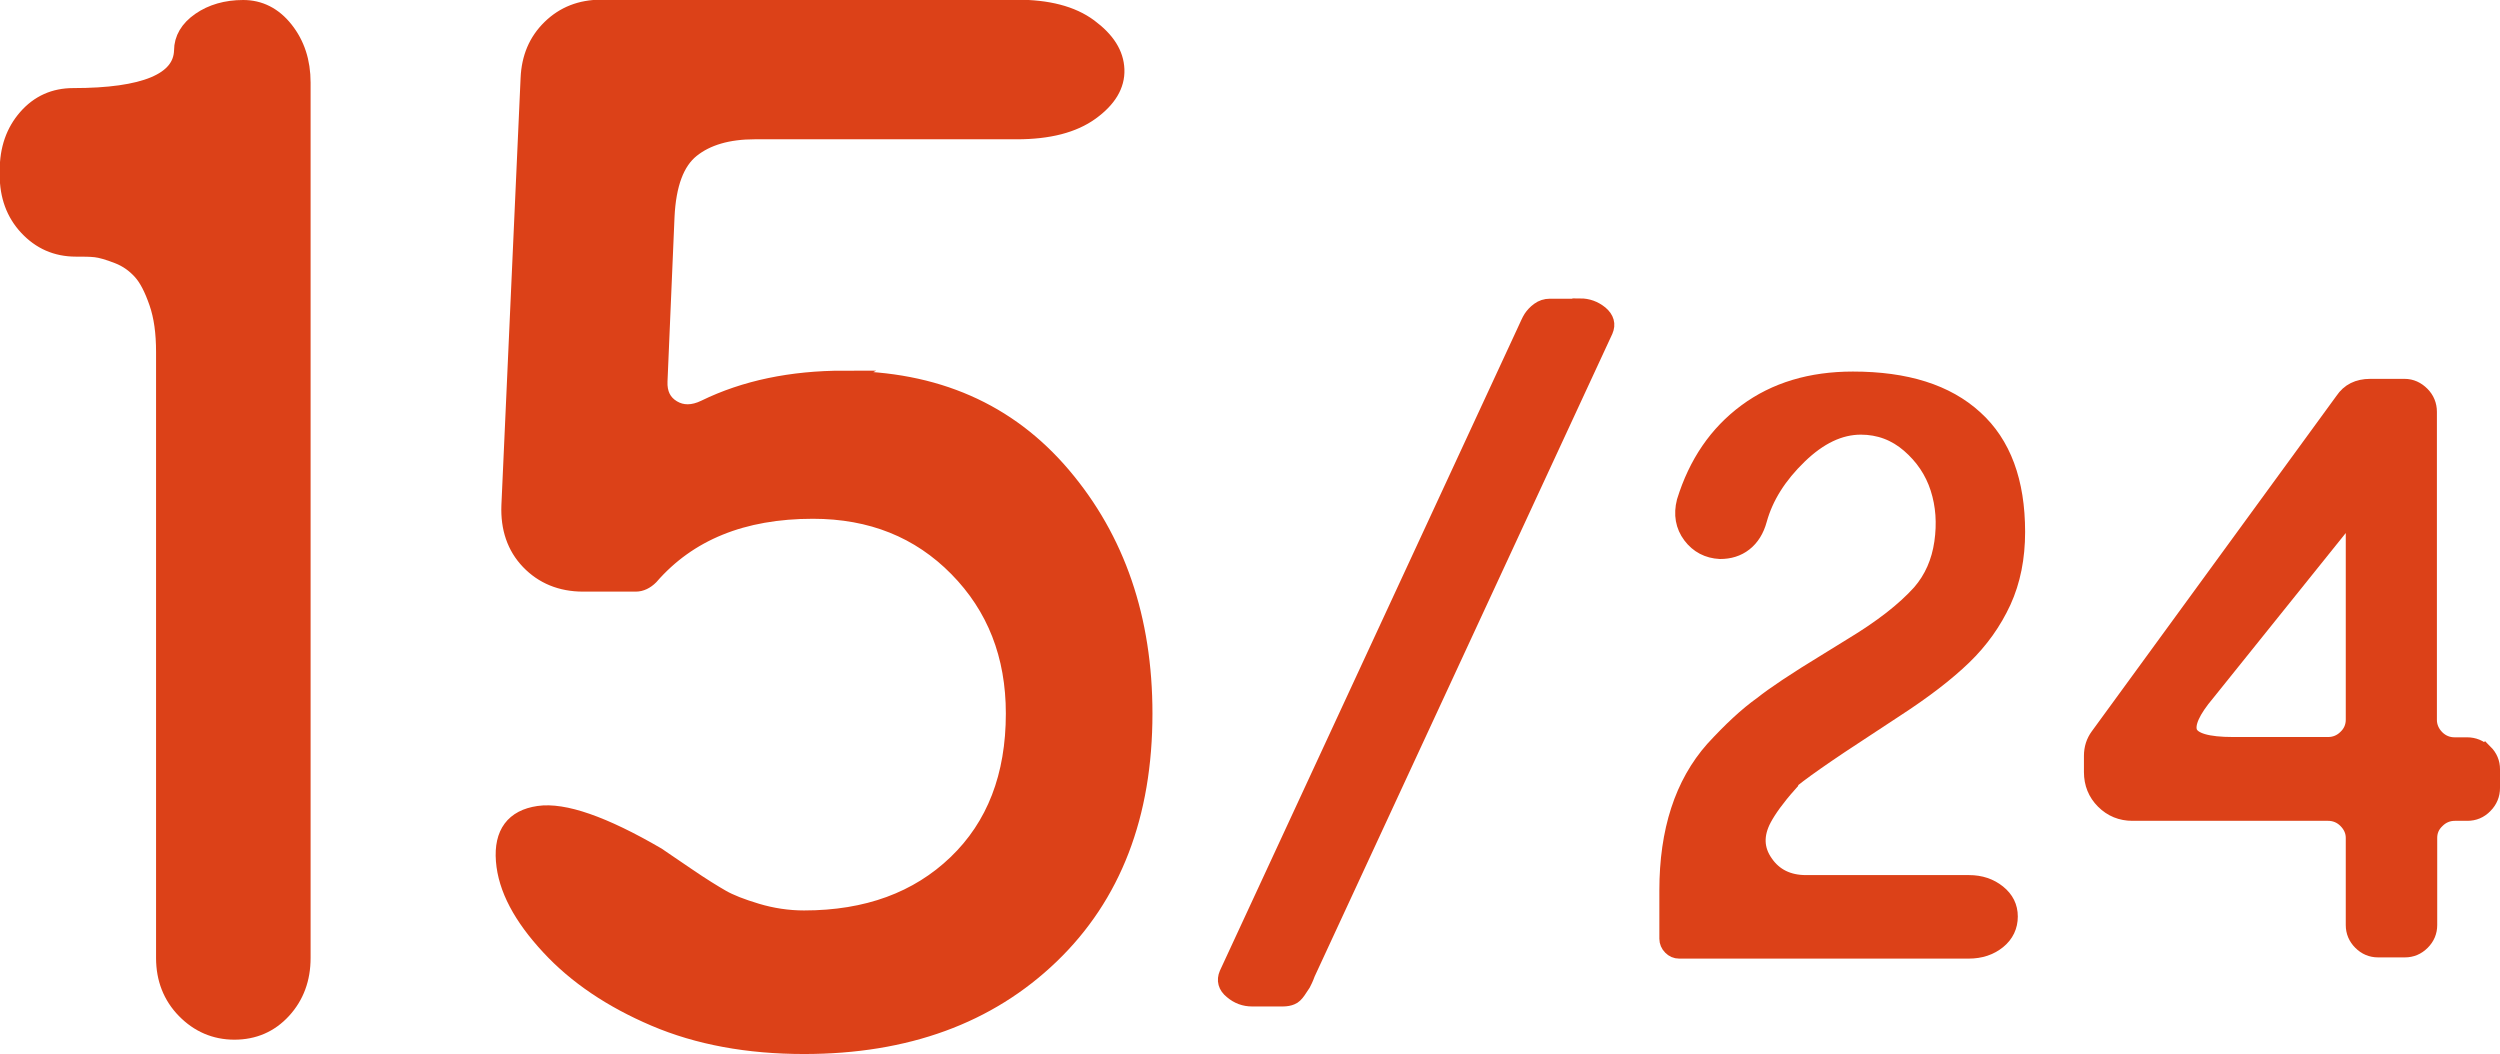 <svg xmlns="http://www.w3.org/2000/svg" viewBox="0 0 82.02 34.58">
  <defs>
    <style>
      .cls-1 {
        fill: #dc4118;
        stroke: #dc4118;
        stroke-miterlimit: 10;
        stroke-width: .5px;
      }
    </style>
  </defs>
  <path class="cls-1" d="M7.98.25c-.56,0-1.04.14-1.43.41s-.59.61-.59,1c-.03.98-1.22,1.48-3.56,1.48-.62,0-1.14.23-1.55.7s-.61,1.05-.61,1.76v.14c0,.69.21,1.27.64,1.73s.96.7,1.61.7c.25,0,.46,0,.64.02s.42.09.73.21.55.3.75.52.37.55.53,1.01.23.99.23,1.62v19.88c0,.69.23,1.27.68,1.73s1,.7,1.64.7,1.18-.23,1.61-.7.64-1.05.64-1.73V2.71c0-.69-.19-1.27-.57-1.75s-.85-.71-1.39-.71Z"/>
  <path class="cls-1" d="M27.69,12.41c-1.73,0-3.26.32-4.57.96-.39.19-.74.19-1.04.01s-.45-.47-.43-.88l.23-5.39c.05-1.06.32-1.79.82-2.19s1.19-.6,2.06-.6h8.6c1.05,0,1.86-.21,2.44-.63s.86-.89.84-1.41-.31-.98-.89-1.41-1.38-.63-2.39-.63h-13.64c-.67,0-1.23.22-1.68.66s-.68.99-.71,1.66l-.63,14.02c-.03.75.18,1.37.64,1.85s1.06.73,1.79.73h1.73c.17,0,.34-.08.49-.23,1.25-1.44,3.02-2.16,5.32-2.16,1.91,0,3.48.63,4.72,1.89s1.86,2.84,1.86,4.75c0,2.05-.63,3.68-1.89,4.89s-2.92,1.82-4.98,1.82c-.53,0-1.05-.08-1.55-.23s-.88-.3-1.14-.45-.64-.38-1.15-.73-.83-.56-.97-.66c-1.77-1.03-3.07-1.48-3.9-1.36s-1.22.64-1.15,1.55.57,1.85,1.49,2.84c.88.95,2.03,1.73,3.46,2.34s3.07.91,4.91.91c3.36,0,6.06-.99,8.11-2.96s3.07-4.63,3.07-7.96c0-3.11-.89-5.72-2.68-7.83s-4.19-3.16-7.21-3.16Z"/>
  <path class="cls-1" d="M51.84,10.05h-.99c-.14,0-.26.04-.37.12-.11.08-.19.17-.25.26s-.12.24-.21.43l-9.77,21.09c-.09.21-.04.41.16.57.2.17.42.25.67.25h1.01c.11,0,.21-.02.28-.05.08-.03.15-.1.22-.2.07-.1.12-.18.16-.24.03-.06.09-.17.15-.34l9.77-21.09c.09-.21.04-.4-.16-.57-.2-.16-.42-.24-.67-.24Z"/>
  <path class="cls-1" d="M58.68,25.7c.29-.27,1.21-.92,2.75-1.92l.76-.5c.94-.61,1.68-1.18,2.24-1.72s.99-1.15,1.3-1.82c.31-.68.46-1.44.46-2.29,0-1.65-.46-2.9-1.39-3.74-.93-.85-2.26-1.27-4.01-1.27-1.38,0-2.55.35-3.51,1.06-.96.71-1.63,1.69-2.02,2.95-.11.43-.04.81.2,1.13s.57.49.97.51c.31,0,.58-.08.81-.26.23-.18.39-.44.48-.77.21-.76.65-1.45,1.31-2.09s1.33-.96,2.02-.96c.6,0,1.13.2,1.58.59s.77.86.95,1.42.22,1.15.13,1.78c-.09.63-.33,1.18-.72,1.63-.52.58-1.27,1.16-2.23,1.74l-.81.5c-1.07.65-1.78,1.13-2.14,1.42-.51.36-1.04.86-1.61,1.48-1.01,1.14-1.51,2.69-1.51,4.64v1.59c0,.1.04.2.12.28.08.08.17.12.28.12h9.5c.39,0,.71-.11.97-.32s.39-.49.39-.81-.13-.58-.39-.79c-.26-.21-.58-.32-.96-.32h-5.35c-.58,0-1.03-.22-1.33-.66-.31-.44-.32-.92-.05-1.43.16-.3.43-.68.83-1.13Z"/>
  <path class="cls-1" d="M81.52,24.68c-.16-.16-.36-.24-.58-.24h-.41c-.22,0-.42-.08-.58-.24-.16-.16-.25-.36-.25-.58v-10.11c0-.22-.08-.42-.24-.58-.16-.16-.35-.25-.57-.25h-1.13c-.4,0-.7.15-.9.45l-8.03,11.01c-.14.19-.21.41-.21.66v.53c0,.38.13.7.39.96s.58.39.95.39h6.42c.22,0,.42.08.58.24.16.16.25.35.25.57v2.86c0,.22.08.41.24.57.16.16.35.24.57.24h.88c.22,0,.41-.08.57-.24.16-.16.24-.35.24-.57v-2.86c0-.22.08-.41.25-.57.16-.16.36-.24.58-.24h.41c.22,0,.42-.08.58-.25.16-.16.24-.36.24-.58v-.61c0-.22-.08-.41-.24-.57ZM77.21,23.61c0,.22-.08.42-.25.58-.16.16-.36.24-.58.24h-3.12c-.84,0-1.31-.14-1.42-.41-.1-.27.09-.7.58-1.28l4.41-5.49c.07-.08.15-.1.24-.07.09.03.14.1.14.2v6.23Z"/>
</svg>
